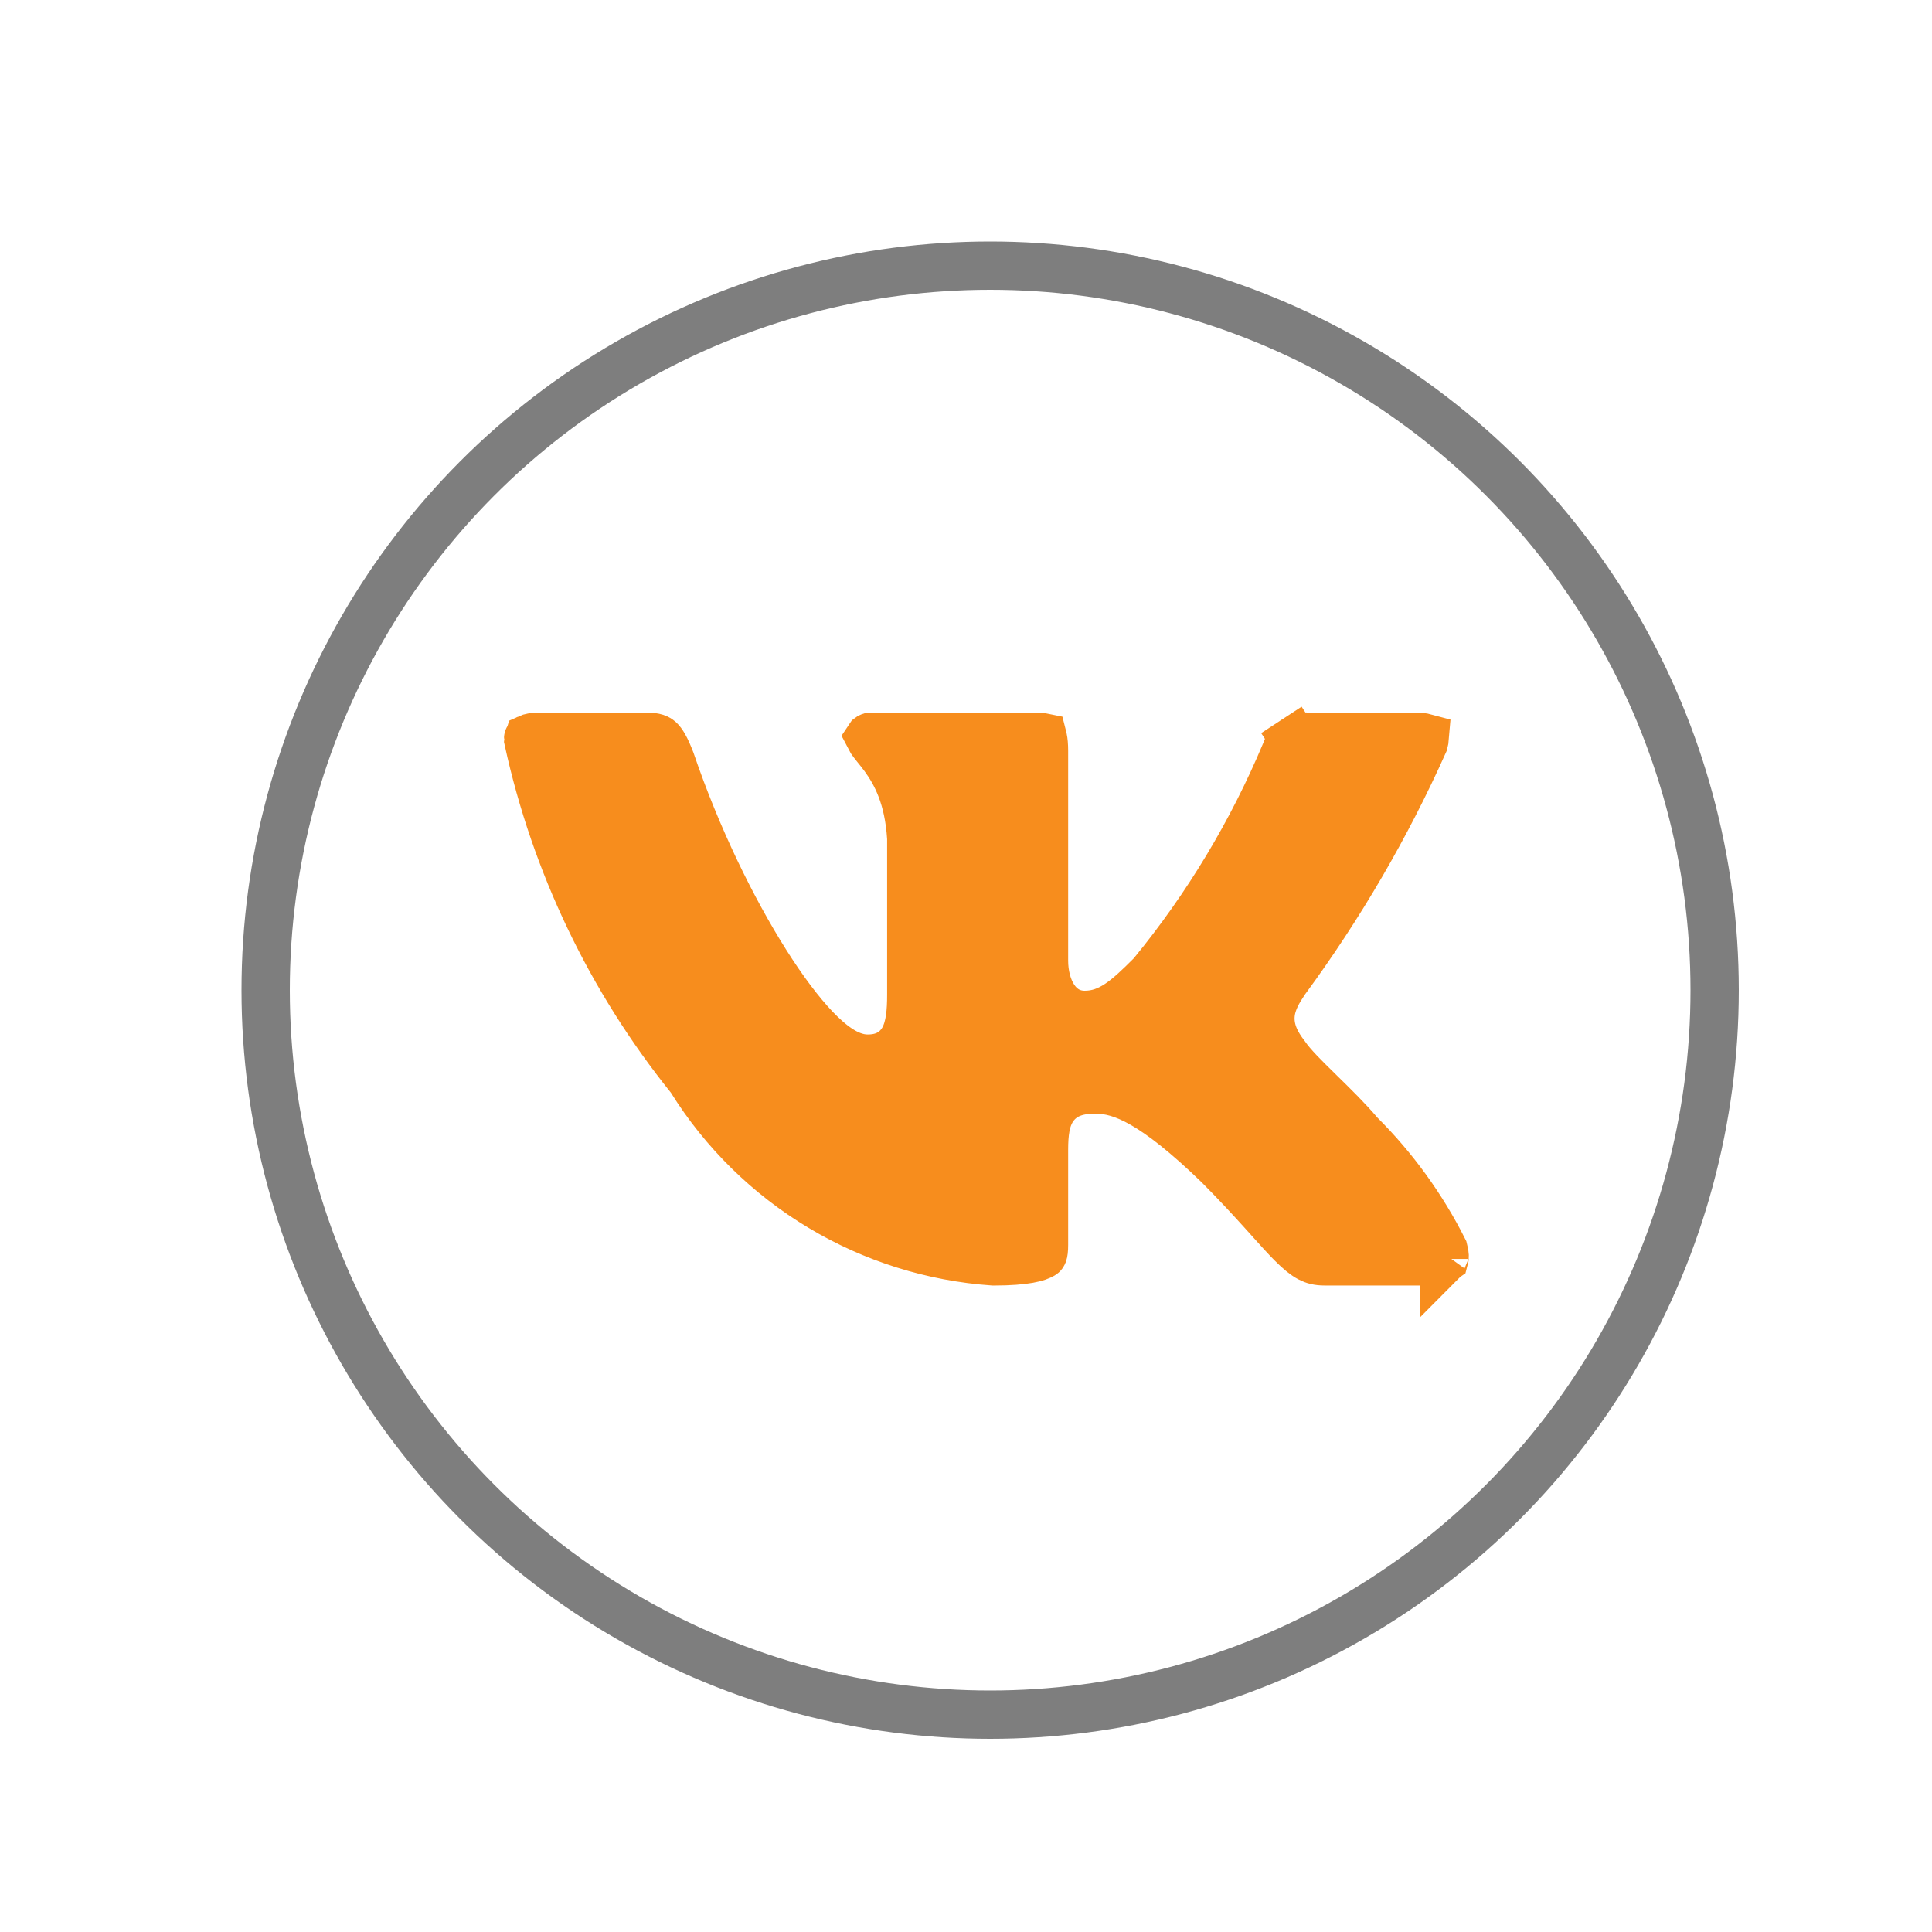 <svg width="40" height="40" viewBox="0 0 40 40" fill="none" xmlns="http://www.w3.org/2000/svg">
<circle cx="20.5" cy="20.5" r="15" stroke="#7E7E7E"/>
<path d="M25.216 24.108L25.216 24.108L25.209 24.102C23.903 22.843 23.23 22.558 22.692 22.558C22.461 22.558 22.09 22.577 21.843 22.885C21.729 23.027 21.677 23.189 21.65 23.334C21.623 23.478 21.615 23.639 21.615 23.806V25.773C21.615 25.993 21.578 25.977 21.578 25.977C21.499 26.03 21.251 26.115 20.57 26.116C19.306 26.028 18.082 25.643 16.996 24.992C15.905 24.338 14.985 23.434 14.312 22.355L14.296 22.33L14.277 22.306C12.641 20.27 11.498 17.882 10.939 15.33C10.941 15.308 10.943 15.294 10.946 15.285C10.97 15.274 11.038 15.252 11.187 15.252H13.372C13.573 15.252 13.628 15.294 13.656 15.319C13.709 15.368 13.78 15.474 13.886 15.75C14.428 17.344 15.162 18.836 15.859 19.937C16.207 20.488 16.556 20.954 16.876 21.29C17.036 21.457 17.2 21.604 17.365 21.713C17.52 21.815 17.727 21.918 17.962 21.918C18.063 21.918 18.203 21.908 18.347 21.845C18.506 21.774 18.626 21.657 18.708 21.51C18.843 21.265 18.867 20.935 18.867 20.591V17.375V17.359L18.866 17.343C18.813 16.504 18.555 16.016 18.299 15.666C18.245 15.593 18.192 15.527 18.148 15.473C18.144 15.468 18.14 15.463 18.136 15.458C18.088 15.398 18.056 15.357 18.031 15.32C18.014 15.295 18.005 15.279 18 15.269C18.002 15.266 18.004 15.264 18.006 15.261C18.014 15.255 18.024 15.251 18.035 15.251L18.045 15.252H18.055H21.49C21.537 15.252 21.568 15.255 21.586 15.259C21.588 15.267 21.591 15.278 21.595 15.292C21.606 15.346 21.615 15.427 21.615 15.547V19.889C21.615 20.454 21.89 21.012 22.458 21.012C22.98 21.012 23.341 20.68 23.826 20.195L23.844 20.178L23.859 20.159C24.997 18.771 25.927 17.224 26.619 15.569L26.625 15.556L26.629 15.543C26.661 15.453 26.722 15.375 26.803 15.322L26.53 14.905L26.803 15.322C26.883 15.27 26.979 15.245 27.075 15.252L27.092 15.253H27.11H29.296C29.398 15.253 29.462 15.263 29.499 15.273C29.497 15.298 29.492 15.332 29.48 15.377C28.702 17.113 27.741 18.762 26.614 20.295L26.606 20.305L26.599 20.317C26.596 20.321 26.593 20.326 26.59 20.331C26.485 20.489 26.329 20.726 26.306 21.011C26.28 21.335 26.424 21.609 26.612 21.852C26.756 22.062 27.029 22.33 27.278 22.573C27.287 22.582 27.295 22.59 27.304 22.599L27.317 22.612C27.601 22.89 27.897 23.18 28.133 23.458L28.146 23.474L28.161 23.489C28.862 24.188 29.445 24.994 29.889 25.877C29.919 25.989 29.911 26.04 29.906 26.058C29.892 26.068 29.82 26.115 29.607 26.115H27.421C27.29 26.115 27.2 26.09 27.114 26.045C27.017 25.994 26.904 25.905 26.742 25.742C26.611 25.61 26.467 25.45 26.286 25.248C26.241 25.198 26.193 25.145 26.143 25.089C25.895 24.815 25.595 24.488 25.216 24.108ZM10.949 15.274C10.949 15.274 10.949 15.274 10.949 15.275L10.949 15.274ZM10.936 15.29C10.934 15.291 10.934 15.292 10.934 15.292C10.934 15.291 10.934 15.291 10.936 15.29ZM29.902 26.065C29.902 26.065 29.902 26.063 29.905 26.06C29.903 26.064 29.902 26.065 29.902 26.065Z" fill="#F78D1D" stroke="#F78D1D"/>
</svg>
